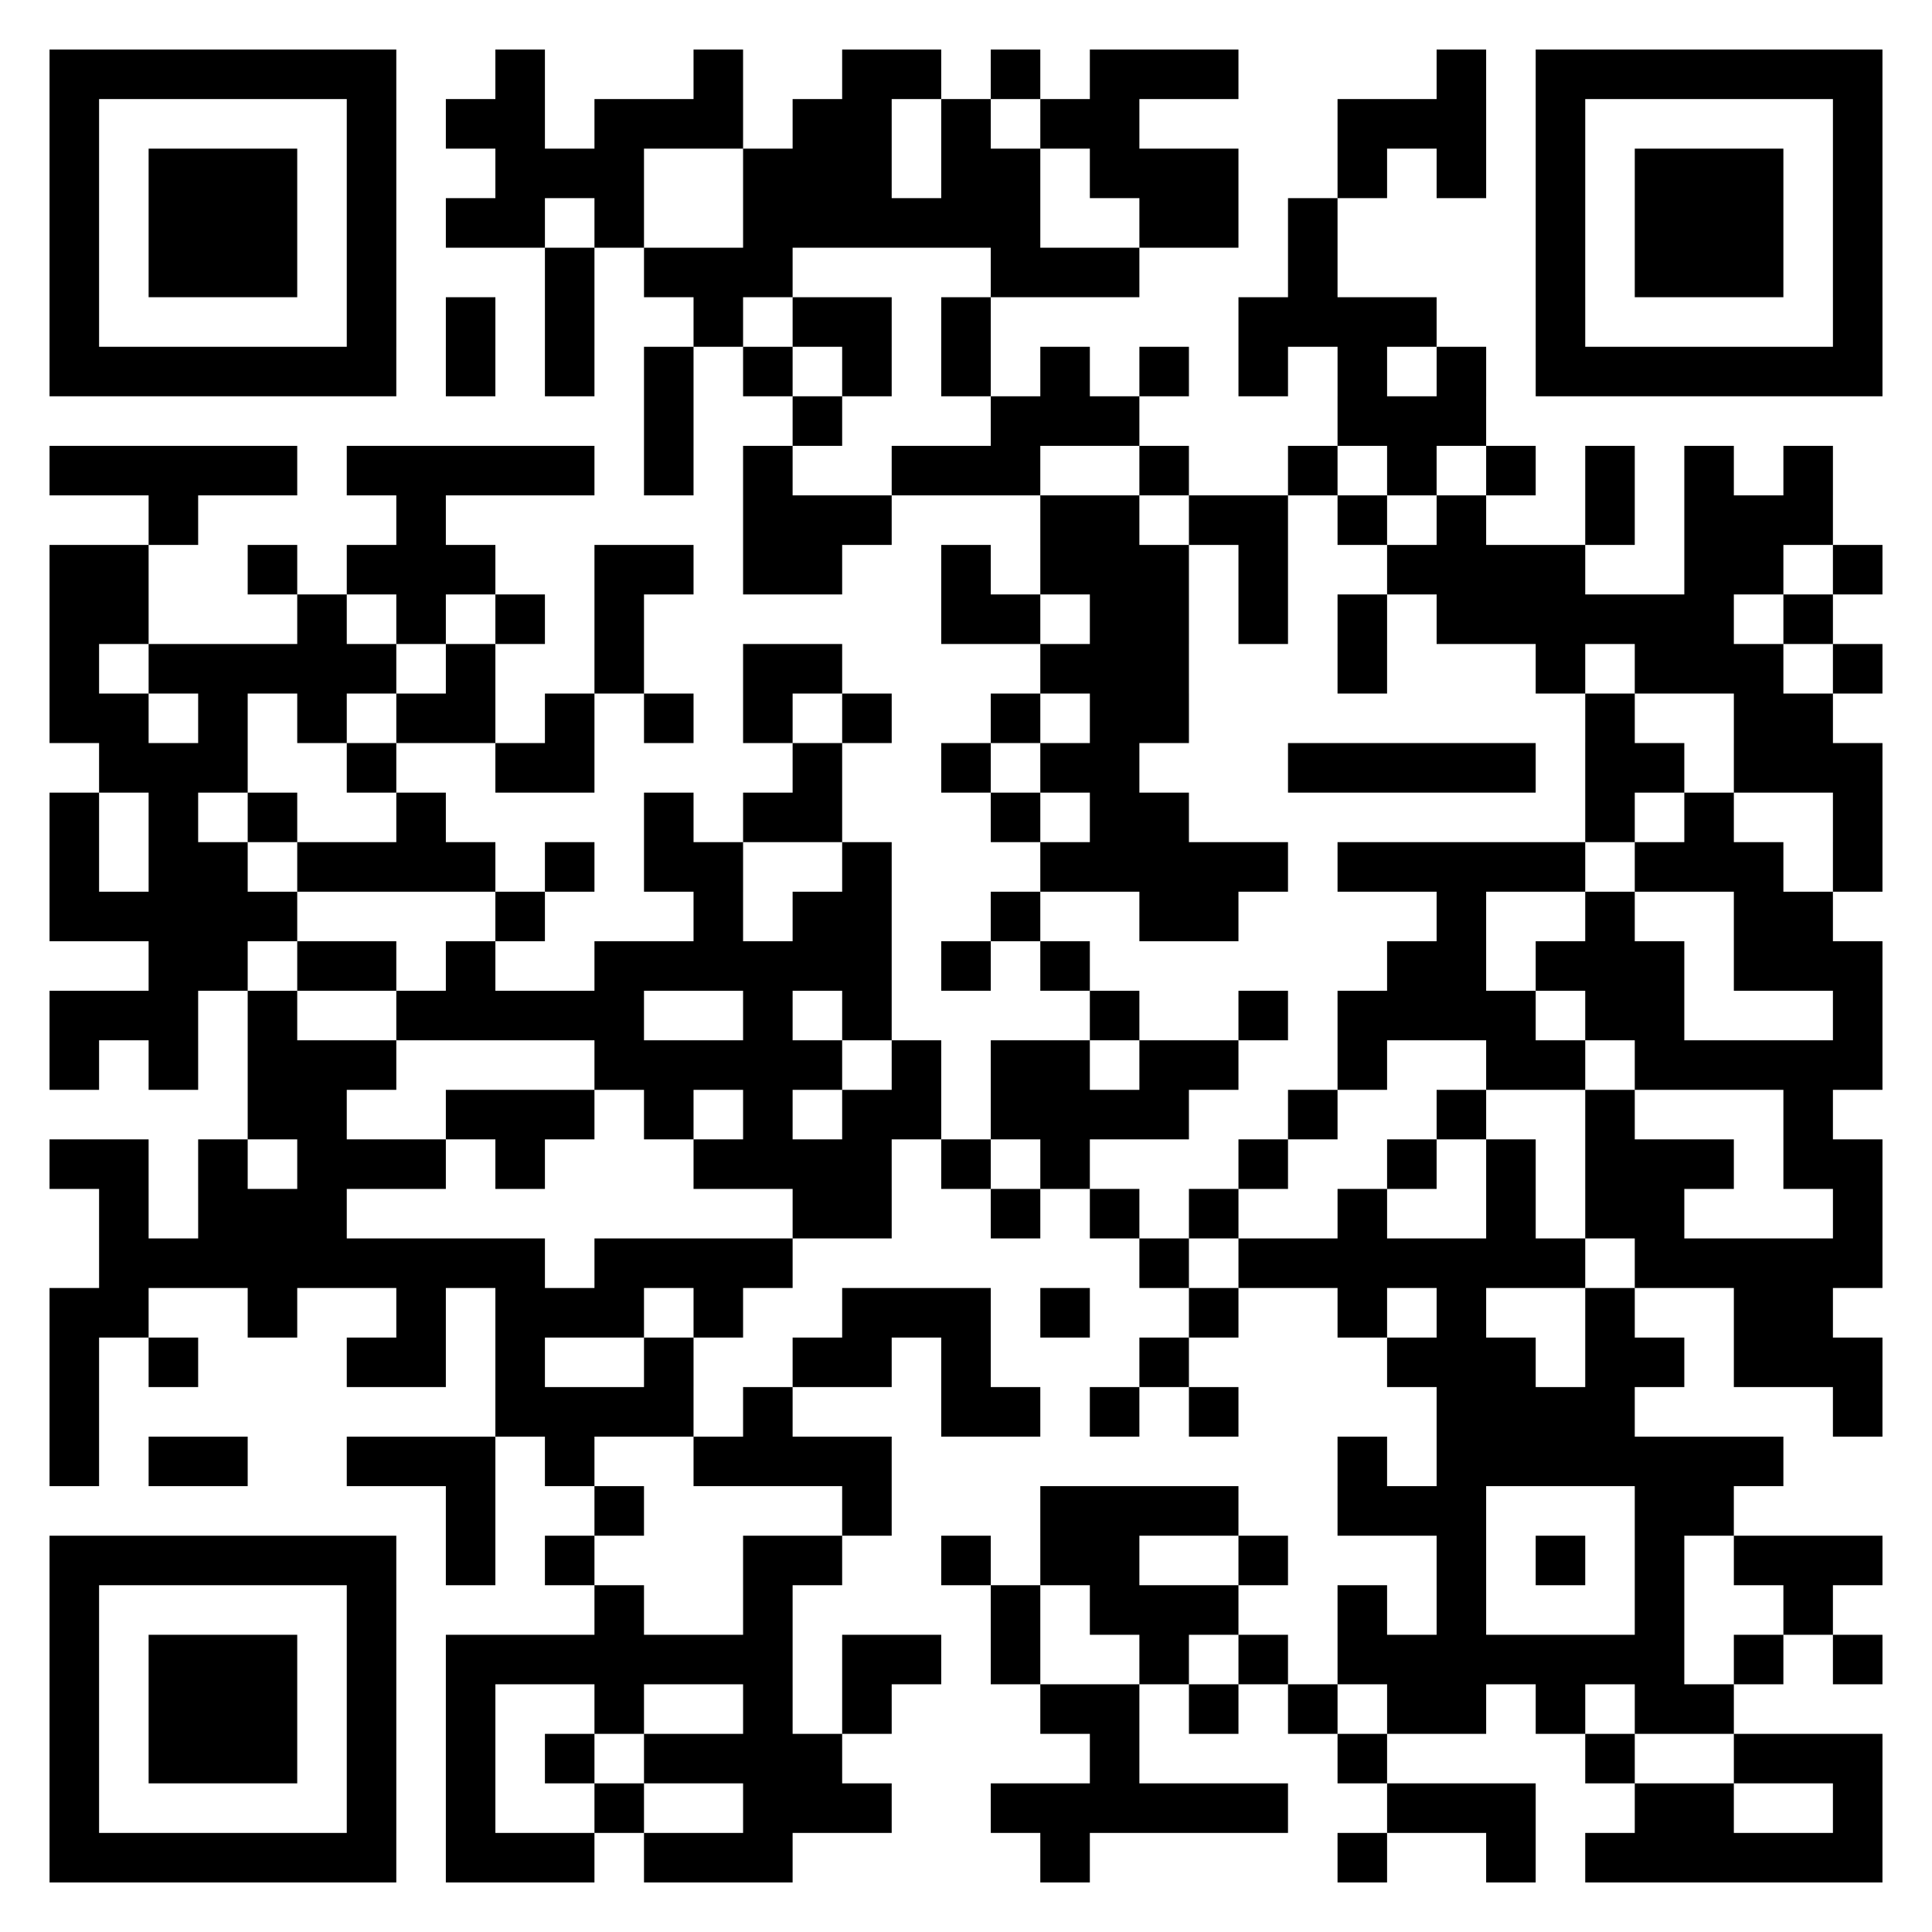 <svg xmlns="http://www.w3.org/2000/svg" width="234" height="234"><path fill="#fff" d="M0 0h234v234H0z"/><path d="M6 6h6v6H6zm6 0h6v6h-6zm6 0h6v6h-6zm6 0h6v6h-6zm6 0h6v6h-6zm6 0h6v6h-6zm6 0h6v6h-6zm18 0h6v6h-6zm24 0h6v6h-6zm18 0h6v6h-6zm6 0h6v6h-6zm12 0h6v6h-6zm12 0h6v6h-6zm6 0h6v6h-6zm6 0h6v6h-6zm30 0h6v6h-6zm12 0h6v6h-6zm6 0h6v6h-6zm6 0h6v6h-6zm6 0h6v6h-6zm6 0h6v6h-6zm6 0h6v6h-6zm6 0h6v6h-6zM6 12h6v6H6zm36 0h6v6h-6zm12 0h6v6h-6zm6 0h6v6h-6zm12 0h6v6h-6zm6 0h6v6h-6zm6 0h6v6h-6zm12 0h6v6h-6zm6 0h6v6h-6zm12 0h6v6h-6zm12 0h6v6h-6zm6 0h6v6h-6zm30 0h6v6h-6zm6 0h6v6h-6zm6 0h6v6h-6zm12 0h6v6h-6zm36 0h6v6h-6zM6 18h6v6H6zm12 0h6v6h-6zm6 0h6v6h-6zm6 0h6v6h-6zm12 0h6v6h-6zm18 0h6v6h-6zm6 0h6v6h-6zm6 0h6v6h-6zm18 0h6v6h-6zm6 0h6v6h-6zm6 0h6v6h-6zm12 0h6v6h-6zm6 0h6v6h-6zm12 0h6v6h-6zm6 0h6v6h-6zm6 0h6v6h-6zm18 0h6v6h-6zm12 0h6v6h-6zm12 0h6v6h-6zm12 0h6v6h-6zm6 0h6v6h-6zm6 0h6v6h-6zm12 0h6v6h-6zM6 24h6v6H6zm12 0h6v6h-6zm6 0h6v6h-6zm6 0h6v6h-6zm12 0h6v6h-6zm12 0h6v6h-6zm6 0h6v6h-6zm12 0h6v6h-6zm18 0h6v6h-6zm6 0h6v6h-6zm6 0h6v6h-6zm6 0h6v6h-6zm6 0h6v6h-6zm6 0h6v6h-6zm18 0h6v6h-6zm6 0h6v6h-6zm12 0h6v6h-6zm30 0h6v6h-6zm12 0h6v6h-6zm6 0h6v6h-6zm6 0h6v6h-6zm12 0h6v6h-6zM6 30h6v6H6zm12 0h6v6h-6zm6 0h6v6h-6zm6 0h6v6h-6zm12 0h6v6h-6zm24 0h6v6h-6zm12 0h6v6h-6zm6 0h6v6h-6zm6 0h6v6h-6zm30 0h6v6h-6zm6 0h6v6h-6zm6 0h6v6h-6zm24 0h6v6h-6zm30 0h6v6h-6zm12 0h6v6h-6zm6 0h6v6h-6zm6 0h6v6h-6zm12 0h6v6h-6zM6 36h6v6H6zm36 0h6v6h-6zm12 0h6v6h-6zm12 0h6v6h-6zm18 0h6v6h-6zm12 0h6v6h-6zm6 0h6v6h-6zm12 0h6v6h-6zm36 0h6v6h-6zm6 0h6v6h-6zm6 0h6v6h-6zm6 0h6v6h-6zm18 0h6v6h-6zm36 0h6v6h-6zM6 42h6v6H6zm6 0h6v6h-6zm6 0h6v6h-6zm6 0h6v6h-6zm6 0h6v6h-6zm6 0h6v6h-6zm6 0h6v6h-6zm12 0h6v6h-6zm12 0h6v6h-6zm12 0h6v6h-6zm12 0h6v6h-6zm12 0h6v6h-6zm12 0h6v6h-6zm12 0h6v6h-6zm12 0h6v6h-6zm12 0h6v6h-6zm12 0h6v6h-6zm12 0h6v6h-6zm12 0h6v6h-6zm6 0h6v6h-6zm6 0h6v6h-6zm6 0h6v6h-6zm6 0h6v6h-6zm6 0h6v6h-6zm6 0h6v6h-6zM78 48h6v6h-6zm18 0h6v6h-6zm24 0h6v6h-6zm6 0h6v6h-6zm6 0h6v6h-6zm30 0h6v6h-6zm6 0h6v6h-6zm6 0h6v6h-6zM6 54h6v6H6zm6 0h6v6h-6zm6 0h6v6h-6zm6 0h6v6h-6zm6 0h6v6h-6zm12 0h6v6h-6zm6 0h6v6h-6zm6 0h6v6h-6zm6 0h6v6h-6zm6 0h6v6h-6zm12 0h6v6h-6zm12 0h6v6h-6zm18 0h6v6h-6zm6 0h6v6h-6zm6 0h6v6h-6zm18 0h6v6h-6zm18 0h6v6h-6zm12 0h6v6h-6zm12 0h6v6h-6zm12 0h6v6h-6zm12 0h6v6h-6zm12 0h6v6h-6zM18 60h6v6h-6zm30 0h6v6h-6zm42 0h6v6h-6zm6 0h6v6h-6zm6 0h6v6h-6zm24 0h6v6h-6zm6 0h6v6h-6zm12 0h6v6h-6zm6 0h6v6h-6zm12 0h6v6h-6zm12 0h6v6h-6zm18 0h6v6h-6zm12 0h6v6h-6zm6 0h6v6h-6zm6 0h6v6h-6zM6 66h6v6H6zm6 0h6v6h-6zm18 0h6v6h-6zm12 0h6v6h-6zm6 0h6v6h-6zm6 0h6v6h-6zm18 0h6v6h-6zm6 0h6v6h-6zm12 0h6v6h-6zm6 0h6v6h-6zm18 0h6v6h-6zm12 0h6v6h-6zm6 0h6v6h-6zm6 0h6v6h-6zm12 0h6v6h-6zm18 0h6v6h-6zm6 0h6v6h-6zm6 0h6v6h-6zm6 0h6v6h-6zm18 0h6v6h-6zm6 0h6v6h-6zm12 0h6v6h-6zM6 72h6v6H6zm6 0h6v6h-6zm24 0h6v6h-6zm12 0h6v6h-6zm12 0h6v6h-6zm12 0h6v6h-6zm42 0h6v6h-6zm6 0h6v6h-6zm12 0h6v6h-6zm6 0h6v6h-6zm12 0h6v6h-6zm12 0h6v6h-6zm12 0h6v6h-6zm6 0h6v6h-6zm6 0h6v6h-6zm6 0h6v6h-6zm6 0h6v6h-6zm6 0h6v6h-6zm12 0h6v6h-6zM6 78h6v6H6zm12 0h6v6h-6zm6 0h6v6h-6zm6 0h6v6h-6zm6 0h6v6h-6zm6 0h6v6h-6zm12 0h6v6h-6zm18 0h6v6h-6zm18 0h6v6h-6zm6 0h6v6h-6zm30 0h6v6h-6zm6 0h6v6h-6zm6 0h6v6h-6zm24 0h6v6h-6zm24 0h6v6h-6zm12 0h6v6h-6zm6 0h6v6h-6zm6 0h6v6h-6zm12 0h6v6h-6zM6 84h6v6H6zm6 0h6v6h-6zm12 0h6v6h-6zm12 0h6v6h-6zm12 0h6v6h-6zm6 0h6v6h-6zm12 0h6v6h-6zm12 0h6v6h-6zm12 0h6v6h-6zm12 0h6v6h-6zm18 0h6v6h-6zm12 0h6v6h-6zm6 0h6v6h-6zm54 0h6v6h-6zm18 0h6v6h-6zm6 0h6v6h-6zM12 90h6v6h-6zm6 0h6v6h-6zm6 0h6v6h-6zm18 0h6v6h-6zm18 0h6v6h-6zm6 0h6v6h-6zm30 0h6v6h-6zm18 0h6v6h-6zm12 0h6v6h-6zm6 0h6v6h-6zm24 0h6v6h-6zm6 0h6v6h-6zm6 0h6v6h-6zm6 0h6v6h-6zm6 0h6v6h-6zm12 0h6v6h-6zm6 0h6v6h-6zm12 0h6v6h-6zm6 0h6v6h-6zm6 0h6v6h-6zM6 96h6v6H6zm12 0h6v6h-6zm12 0h6v6h-6zm18 0h6v6h-6zm30 0h6v6h-6zm12 0h6v6h-6zm6 0h6v6h-6zm24 0h6v6h-6zm12 0h6v6h-6zm6 0h6v6h-6zm54 0h6v6h-6zm12 0h6v6h-6zm18 0h6v6h-6zM6 102h6v6H6zm12 0h6v6h-6zm6 0h6v6h-6zm12 0h6v6h-6zm6 0h6v6h-6zm6 0h6v6h-6zm6 0h6v6h-6zm12 0h6v6h-6zm12 0h6v6h-6zm6 0h6v6h-6zm18 0h6v6h-6zm24 0h6v6h-6zm6 0h6v6h-6zm6 0h6v6h-6zm6 0h6v6h-6zm6 0h6v6h-6zm12 0h6v6h-6zm6 0h6v6h-6zm6 0h6v6h-6zm6 0h6v6h-6zm6 0h6v6h-6zm12 0h6v6h-6zm6 0h6v6h-6zm6 0h6v6h-6zm12 0h6v6h-6zM6 108h6v6H6zm6 0h6v6h-6zm6 0h6v6h-6zm6 0h6v6h-6zm6 0h6v6h-6zm30 0h6v6h-6zm24 0h6v6h-6zm12 0h6v6h-6zm6 0h6v6h-6zm18 0h6v6h-6zm18 0h6v6h-6zm6 0h6v6h-6zm30 0h6v6h-6zm18 0h6v6h-6zm18 0h6v6h-6zm6 0h6v6h-6zm-198 6h6v6h-6zm6 0h6v6h-6zm12 0h6v6h-6zm6 0h6v6h-6zm12 0h6v6h-6zm18 0h6v6h-6zm6 0h6v6h-6zm6 0h6v6h-6zm6 0h6v6h-6zm6 0h6v6h-6zm6 0h6v6h-6zm12 0h6v6h-6zm12 0h6v6h-6zm42 0h6v6h-6zm6 0h6v6h-6zm12 0h6v6h-6zm6 0h6v6h-6zm6 0h6v6h-6zm12 0h6v6h-6zm6 0h6v6h-6zm6 0h6v6h-6zM6 120h6v6H6zm6 0h6v6h-6zm6 0h6v6h-6zm12 0h6v6h-6zm18 0h6v6h-6zm6 0h6v6h-6zm6 0h6v6h-6zm6 0h6v6h-6zm6 0h6v6h-6zm18 0h6v6h-6zm12 0h6v6h-6zm30 0h6v6h-6zm18 0h6v6h-6zm12 0h6v6h-6zm6 0h6v6h-6zm6 0h6v6h-6zm6 0h6v6h-6zm12 0h6v6h-6zm6 0h6v6h-6zm24 0h6v6h-6zM6 126h6v6H6zm12 0h6v6h-6zm12 0h6v6h-6zm6 0h6v6h-6zm6 0h6v6h-6zm30 0h6v6h-6zm6 0h6v6h-6zm6 0h6v6h-6zm6 0h6v6h-6zm6 0h6v6h-6zm12 0h6v6h-6zm12 0h6v6h-6zm6 0h6v6h-6zm12 0h6v6h-6zm6 0h6v6h-6zm18 0h6v6h-6zm18 0h6v6h-6zm6 0h6v6h-6zm12 0h6v6h-6zm6 0h6v6h-6zm6 0h6v6h-6zm6 0h6v6h-6zm6 0h6v6h-6zm-192 6h6v6h-6zm6 0h6v6h-6zm18 0h6v6h-6zm6 0h6v6h-6zm6 0h6v6h-6zm12 0h6v6h-6zm12 0h6v6h-6zm12 0h6v6h-6zm6 0h6v6h-6zm12 0h6v6h-6zm6 0h6v6h-6zm6 0h6v6h-6zm6 0h6v6h-6zm18 0h6v6h-6zm18 0h6v6h-6zm18 0h6v6h-6zm24 0h6v6h-6zM6 138h6v6H6zm6 0h6v6h-6zm12 0h6v6h-6zm12 0h6v6h-6zm6 0h6v6h-6zm6 0h6v6h-6zm12 0h6v6h-6zm24 0h6v6h-6zm6 0h6v6h-6zm6 0h6v6h-6zm6 0h6v6h-6zm12 0h6v6h-6zm12 0h6v6h-6zm24 0h6v6h-6zm18 0h6v6h-6zm12 0h6v6h-6zm12 0h6v6h-6zm6 0h6v6h-6zm6 0h6v6h-6zm12 0h6v6h-6zm6 0h6v6h-6zm-210 6h6v6h-6zm12 0h6v6h-6zm6 0h6v6h-6zm6 0h6v6h-6zm60 0h6v6h-6zm6 0h6v6h-6zm18 0h6v6h-6zm12 0h6v6h-6zm12 0h6v6h-6zm18 0h6v6h-6zm18 0h6v6h-6zm12 0h6v6h-6zm6 0h6v6h-6zm24 0h6v6h-6zm-210 6h6v6h-6zm6 0h6v6h-6zm6 0h6v6h-6zm6 0h6v6h-6zm6 0h6v6h-6zm6 0h6v6h-6zm6 0h6v6h-6zm6 0h6v6h-6zm6 0h6v6h-6zm12 0h6v6h-6zm6 0h6v6h-6zm6 0h6v6h-6zm6 0h6v6h-6zm48 0h6v6h-6zm12 0h6v6h-6zm6 0h6v6h-6zm6 0h6v6h-6zm6 0h6v6h-6zm6 0h6v6h-6zm6 0h6v6h-6zm6 0h6v6h-6zm12 0h6v6h-6zm6 0h6v6h-6zm6 0h6v6h-6zm6 0h6v6h-6zm6 0h6v6h-6zM6 156h6v6H6zm6 0h6v6h-6zm18 0h6v6h-6zm18 0h6v6h-6zm12 0h6v6h-6zm6 0h6v6h-6zm6 0h6v6h-6zm12 0h6v6h-6zm18 0h6v6h-6zm6 0h6v6h-6zm6 0h6v6h-6zm12 0h6v6h-6zm18 0h6v6h-6zm18 0h6v6h-6zm12 0h6v6h-6zm18 0h6v6h-6zm18 0h6v6h-6zm6 0h6v6h-6zM6 162h6v6H6zm12 0h6v6h-6zm24 0h6v6h-6zm6 0h6v6h-6zm12 0h6v6h-6zm18 0h6v6h-6zm18 0h6v6h-6zm6 0h6v6h-6zm12 0h6v6h-6zm24 0h6v6h-6zm30 0h6v6h-6zm6 0h6v6h-6zm6 0h6v6h-6zm12 0h6v6h-6zm6 0h6v6h-6zm12 0h6v6h-6zm6 0h6v6h-6zm6 0h6v6h-6zM6 168h6v6H6zm54 0h6v6h-6zm6 0h6v6h-6zm6 0h6v6h-6zm6 0h6v6h-6zm12 0h6v6h-6zm24 0h6v6h-6zm6 0h6v6h-6zm12 0h6v6h-6zm12 0h6v6h-6zm30 0h6v6h-6zm6 0h6v6h-6zm6 0h6v6h-6zm6 0h6v6h-6zm30 0h6v6h-6zM6 174h6v6H6zm12 0h6v6h-6zm6 0h6v6h-6zm18 0h6v6h-6zm6 0h6v6h-6zm6 0h6v6h-6zm12 0h6v6h-6zm18 0h6v6h-6zm6 0h6v6h-6zm6 0h6v6h-6zm6 0h6v6h-6zm60 0h6v6h-6zm12 0h6v6h-6zm6 0h6v6h-6zm6 0h6v6h-6zm6 0h6v6h-6zm6 0h6v6h-6zm6 0h6v6h-6zm6 0h6v6h-6zm-156 6h6v6h-6zm18 0h6v6h-6zm30 0h6v6h-6zm24 0h6v6h-6zm6 0h6v6h-6zm6 0h6v6h-6zm6 0h6v6h-6zm18 0h6v6h-6zm6 0h6v6h-6zm6 0h6v6h-6zm24 0h6v6h-6zm6 0h6v6h-6zM6 186h6v6H6zm6 0h6v6h-6zm6 0h6v6h-6zm6 0h6v6h-6zm6 0h6v6h-6zm6 0h6v6h-6zm6 0h6v6h-6zm12 0h6v6h-6zm12 0h6v6h-6zm24 0h6v6h-6zm6 0h6v6h-6zm18 0h6v6h-6zm12 0h6v6h-6zm6 0h6v6h-6zm18 0h6v6h-6zm24 0h6v6h-6zm12 0h6v6h-6zm12 0h6v6h-6zm12 0h6v6h-6zm6 0h6v6h-6zm6 0h6v6h-6zM6 192h6v6H6zm36 0h6v6h-6zm30 0h6v6h-6zm18 0h6v6h-6zm30 0h6v6h-6zm12 0h6v6h-6zm6 0h6v6h-6zm6 0h6v6h-6zm18 0h6v6h-6zm12 0h6v6h-6zm24 0h6v6h-6zm18 0h6v6h-6zM6 198h6v6H6zm12 0h6v6h-6zm6 0h6v6h-6zm6 0h6v6h-6zm12 0h6v6h-6zm12 0h6v6h-6zm6 0h6v6h-6zm6 0h6v6h-6zm6 0h6v6h-6zm6 0h6v6h-6zm6 0h6v6h-6zm6 0h6v6h-6zm12 0h6v6h-6zm6 0h6v6h-6zm12 0h6v6h-6zm18 0h6v6h-6zm12 0h6v6h-6zm12 0h6v6h-6zm6 0h6v6h-6zm6 0h6v6h-6zm6 0h6v6h-6zm6 0h6v6h-6zm6 0h6v6h-6zm6 0h6v6h-6zm12 0h6v6h-6zm12 0h6v6h-6zM6 204h6v6H6zm12 0h6v6h-6zm6 0h6v6h-6zm6 0h6v6h-6zm12 0h6v6h-6zm12 0h6v6h-6zm18 0h6v6h-6zm18 0h6v6h-6zm12 0h6v6h-6zm24 0h6v6h-6zm6 0h6v6h-6zm12 0h6v6h-6zm12 0h6v6h-6zm12 0h6v6h-6zm6 0h6v6h-6zm12 0h6v6h-6zm12 0h6v6h-6zm6 0h6v6h-6zM6 210h6v6H6zm12 0h6v6h-6zm6 0h6v6h-6zm6 0h6v6h-6zm12 0h6v6h-6zm12 0h6v6h-6zm12 0h6v6h-6zm12 0h6v6h-6zm6 0h6v6h-6zm6 0h6v6h-6zm6 0h6v6h-6zm36 0h6v6h-6zm30 0h6v6h-6zm30 0h6v6h-6zm18 0h6v6h-6zm6 0h6v6h-6zm6 0h6v6h-6zM6 216h6v6H6zm36 0h6v6h-6zm12 0h6v6h-6zm18 0h6v6h-6zm18 0h6v6h-6zm6 0h6v6h-6zm6 0h6v6h-6zm18 0h6v6h-6zm6 0h6v6h-6zm6 0h6v6h-6zm6 0h6v6h-6zm6 0h6v6h-6zm6 0h6v6h-6zm18 0h6v6h-6zm6 0h6v6h-6zm6 0h6v6h-6zm18 0h6v6h-6zm6 0h6v6h-6zm18 0h6v6h-6zM6 222h6v6H6zm6 0h6v6h-6zm6 0h6v6h-6zm6 0h6v6h-6zm6 0h6v6h-6zm6 0h6v6h-6zm6 0h6v6h-6zm12 0h6v6h-6zm6 0h6v6h-6zm6 0h6v6h-6zm12 0h6v6h-6zm6 0h6v6h-6zm6 0h6v6h-6zm36 0h6v6h-6zm36 0h6v6h-6zm18 0h6v6h-6zm12 0h6v6h-6zm6 0h6v6h-6zm6 0h6v6h-6zm6 0h6v6h-6zm6 0h6v6h-6zm6 0h6v6h-6z"/></svg>